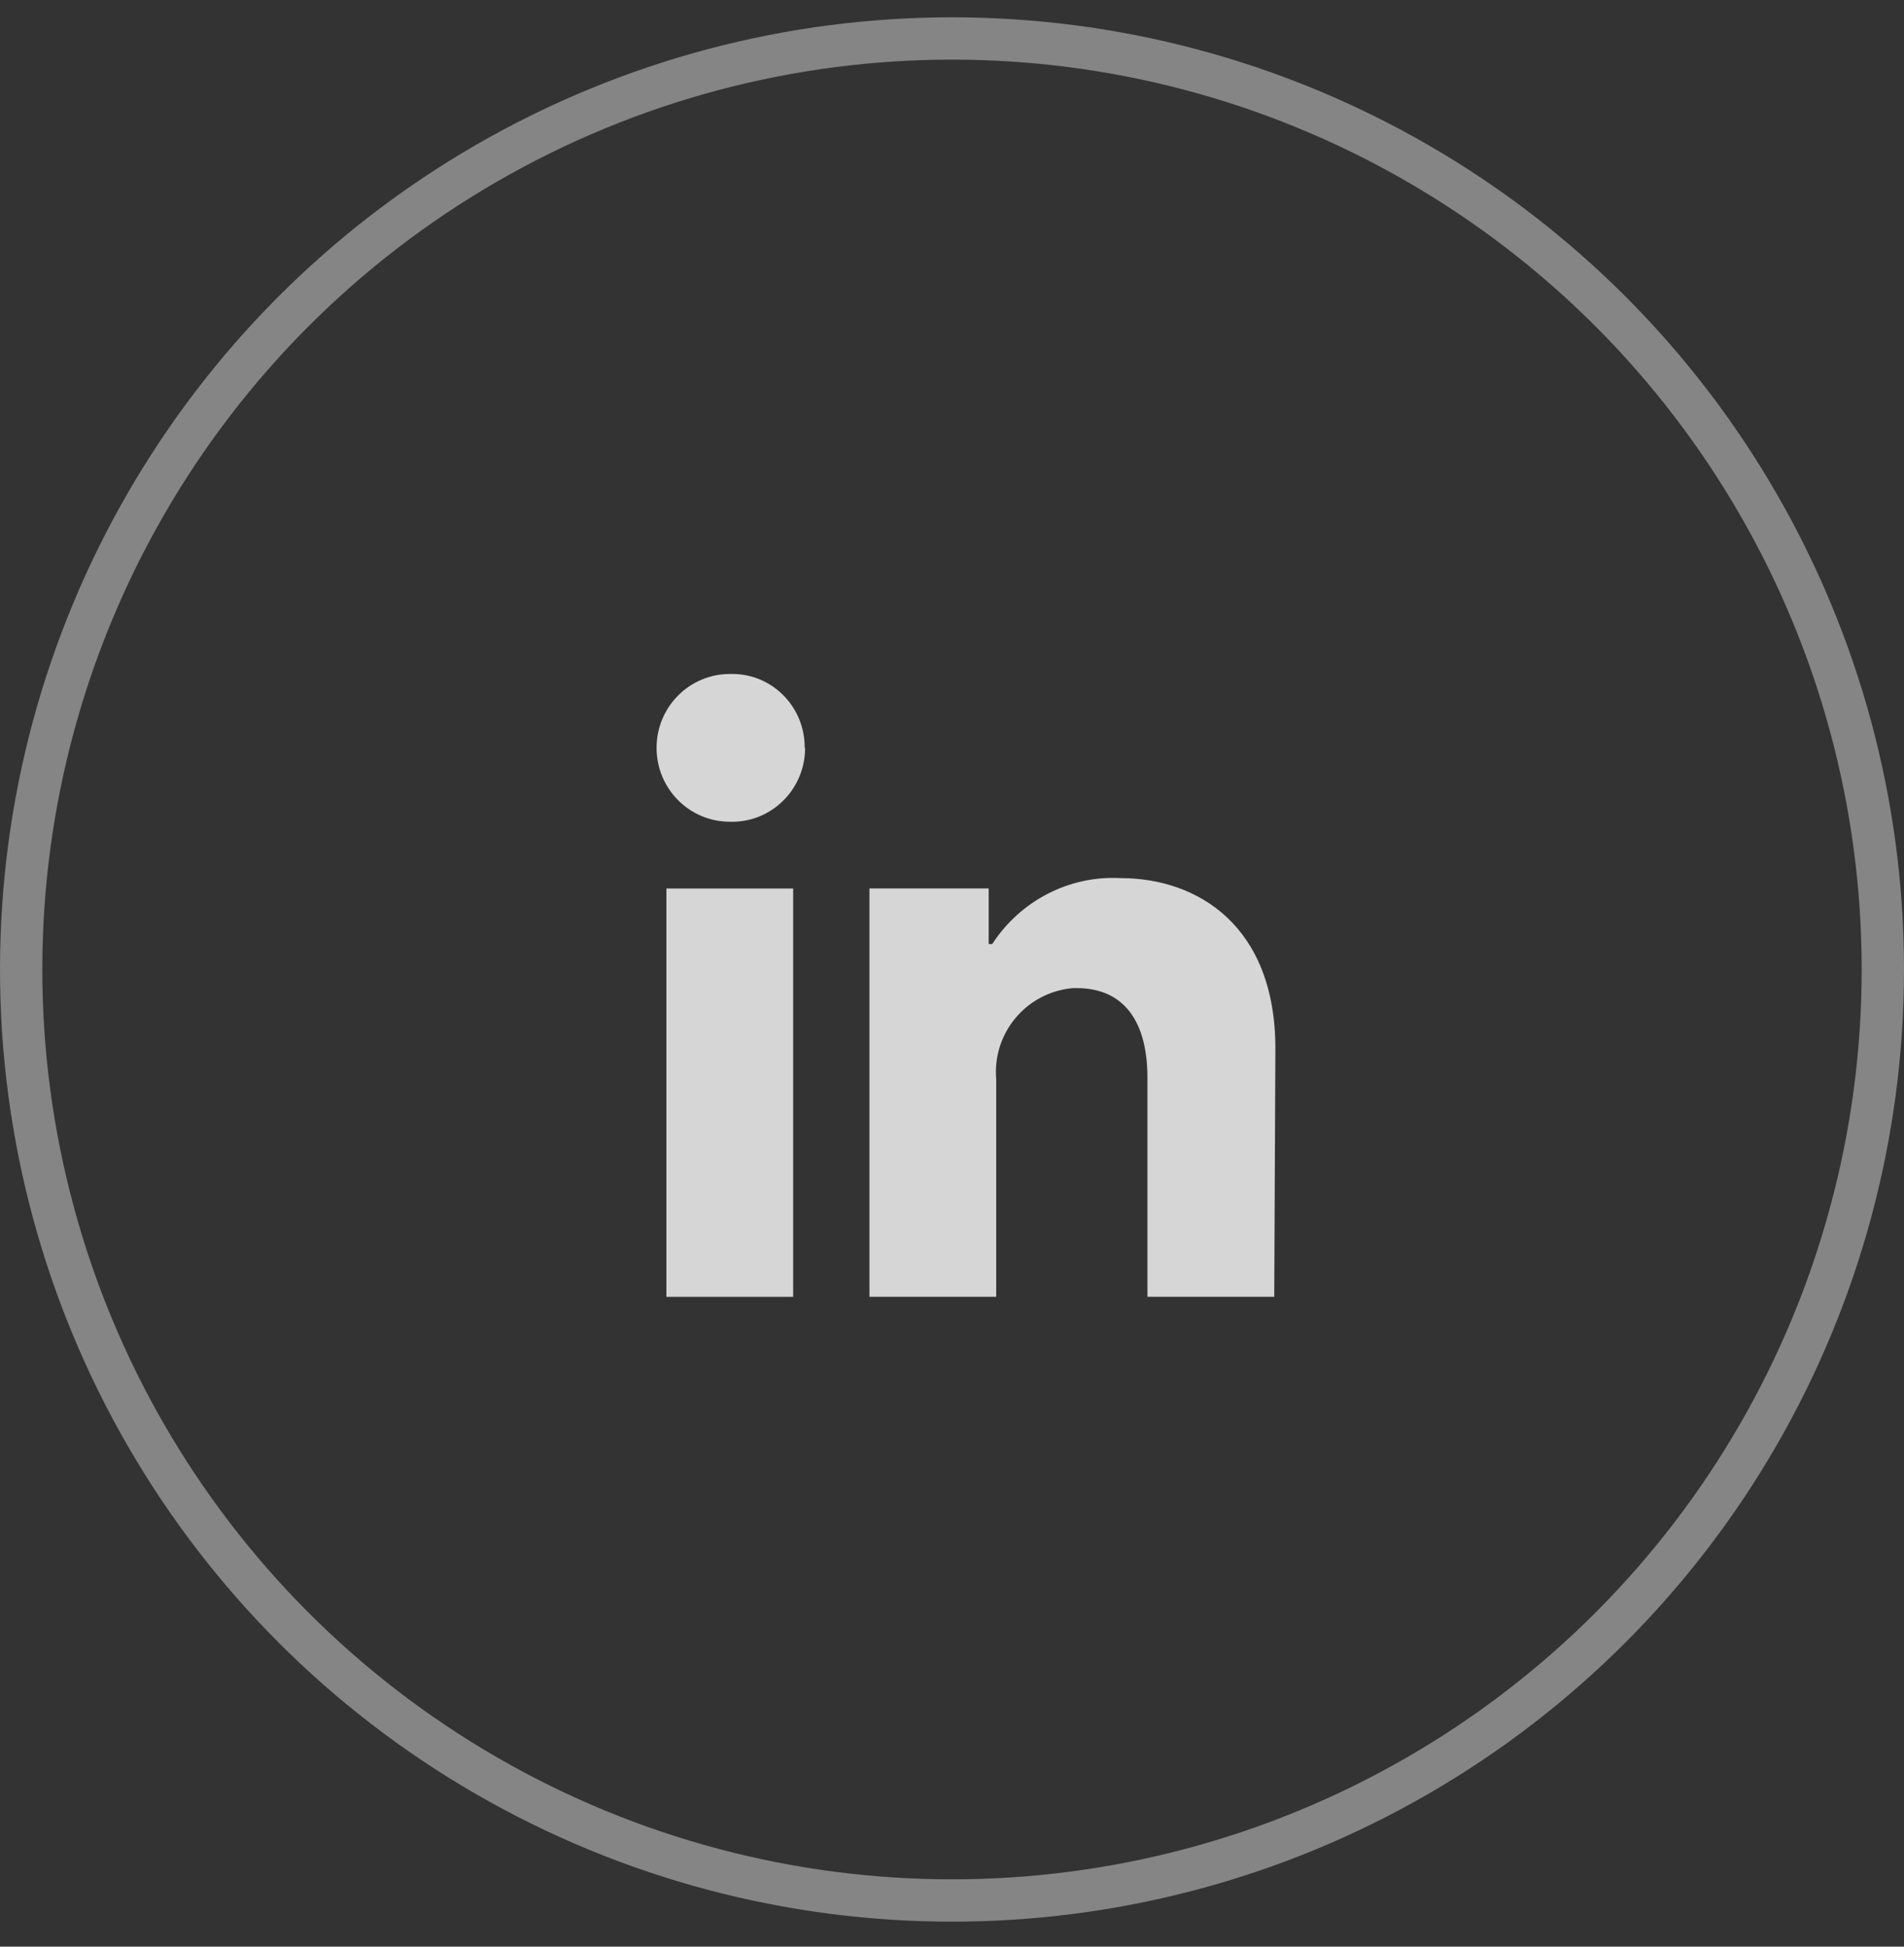 <svg width="45" height="46" viewBox="0 0 45 46" fill="none" xmlns="http://www.w3.org/2000/svg">
<rect x="0" y="0" width="45" height="46" fill="#333333" stroke="none"/>
<g id="Social Media" opacity="0.8">
<circle id="Ellipse 14" opacity="0.5" cx="22.5" cy="22.909" r="22" stroke="white"/>
<path id="Union" fill-rule="evenodd" clip-rule="evenodd" d="M19.018 17.672C19.027 16.715 18.262 15.926 17.31 15.926H17.254C16.292 15.926 15.518 16.705 15.518 17.672C15.518 18.639 16.292 19.418 17.254 19.418C18.206 19.446 18.999 18.686 19.027 17.729V17.672H19.018ZM18.746 20.995H15.75V30.644H18.746V20.995ZM26.485 20.75C28.305 20.75 30.143 21.876 30.143 24.777V24.786L30.116 30.643H27.119V25.471C27.119 23.951 26.41 23.35 25.458 23.35H25.346C24.254 23.453 23.451 24.411 23.545 25.509V30.643H20.549V20.994H23.367V22.308H23.451C24.114 21.285 25.271 20.684 26.485 20.75Z" fill="white"/>
</g>
</svg>
